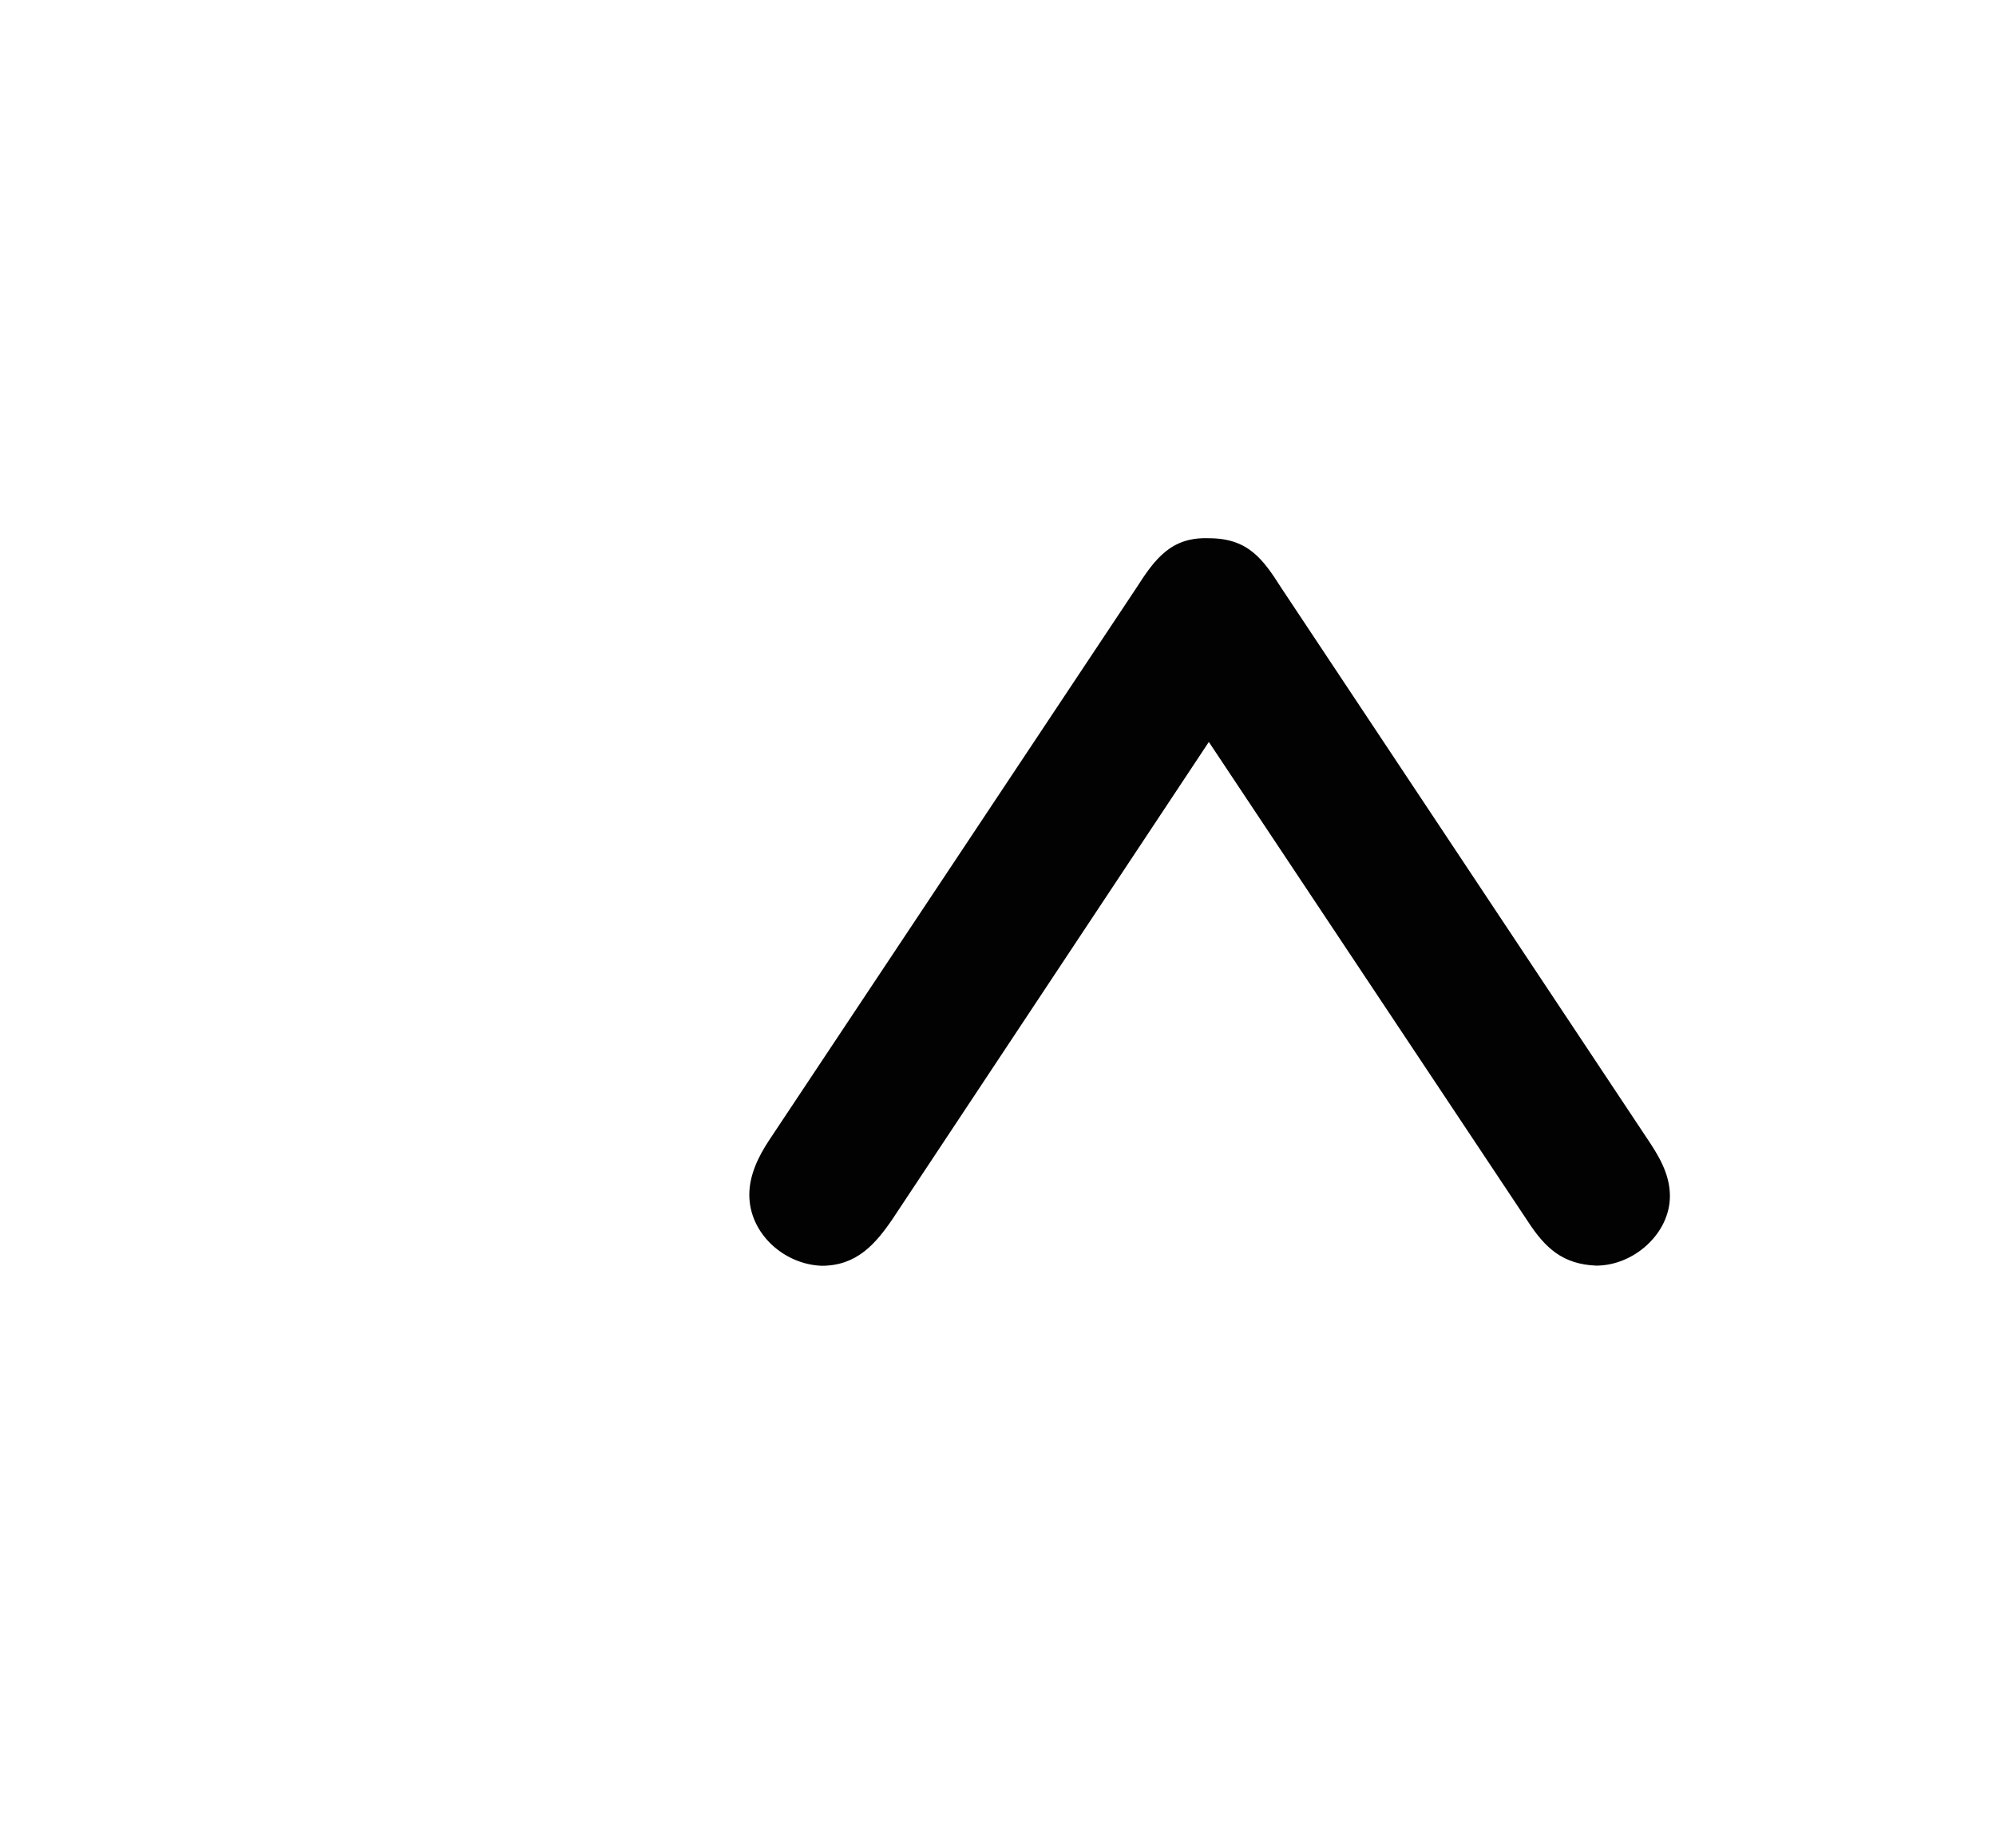 <?xml version="1.0" encoding="utf-8"?>
<!-- Generator: Adobe Illustrator 15.1.0, SVG Export Plug-In . SVG Version: 6.00 Build 0)  -->
<!DOCTYPE svg PUBLIC "-//W3C//DTD SVG 1.1//EN" "http://www.w3.org/Graphics/SVG/1.1/DTD/svg11.dtd">
<svg version="1.1" id="Layer_1" xmlns="http://www.w3.org/2000/svg" xmlns:xlink="http://www.w3.org/1999/xlink" x="0px" y="0px"
	 width="27px" height="25px" viewBox="0 0 27 25" enable-background="new 0 0 27 25" xml:space="preserve">
<g>
	<path fill="#020202" d="M16.352,10.038l-4.277,6.452c-0.235,0.345-0.489,0.635-0.96,0.635c-0.509-0.018-0.979-0.436-0.979-0.96
		c0-0.272,0.127-0.526,0.271-0.743l4.966-7.47c0.254-0.398,0.474-0.689,0.979-0.67c0.524,0,0.726,0.271,0.979,0.67l4.949,7.45
		c0.146,0.218,0.309,0.473,0.309,0.779c0,0.508-0.488,0.942-0.997,0.942c-0.452-0.019-0.688-0.235-0.925-0.599L16.352,10.038z"/>
</g>
</svg>
